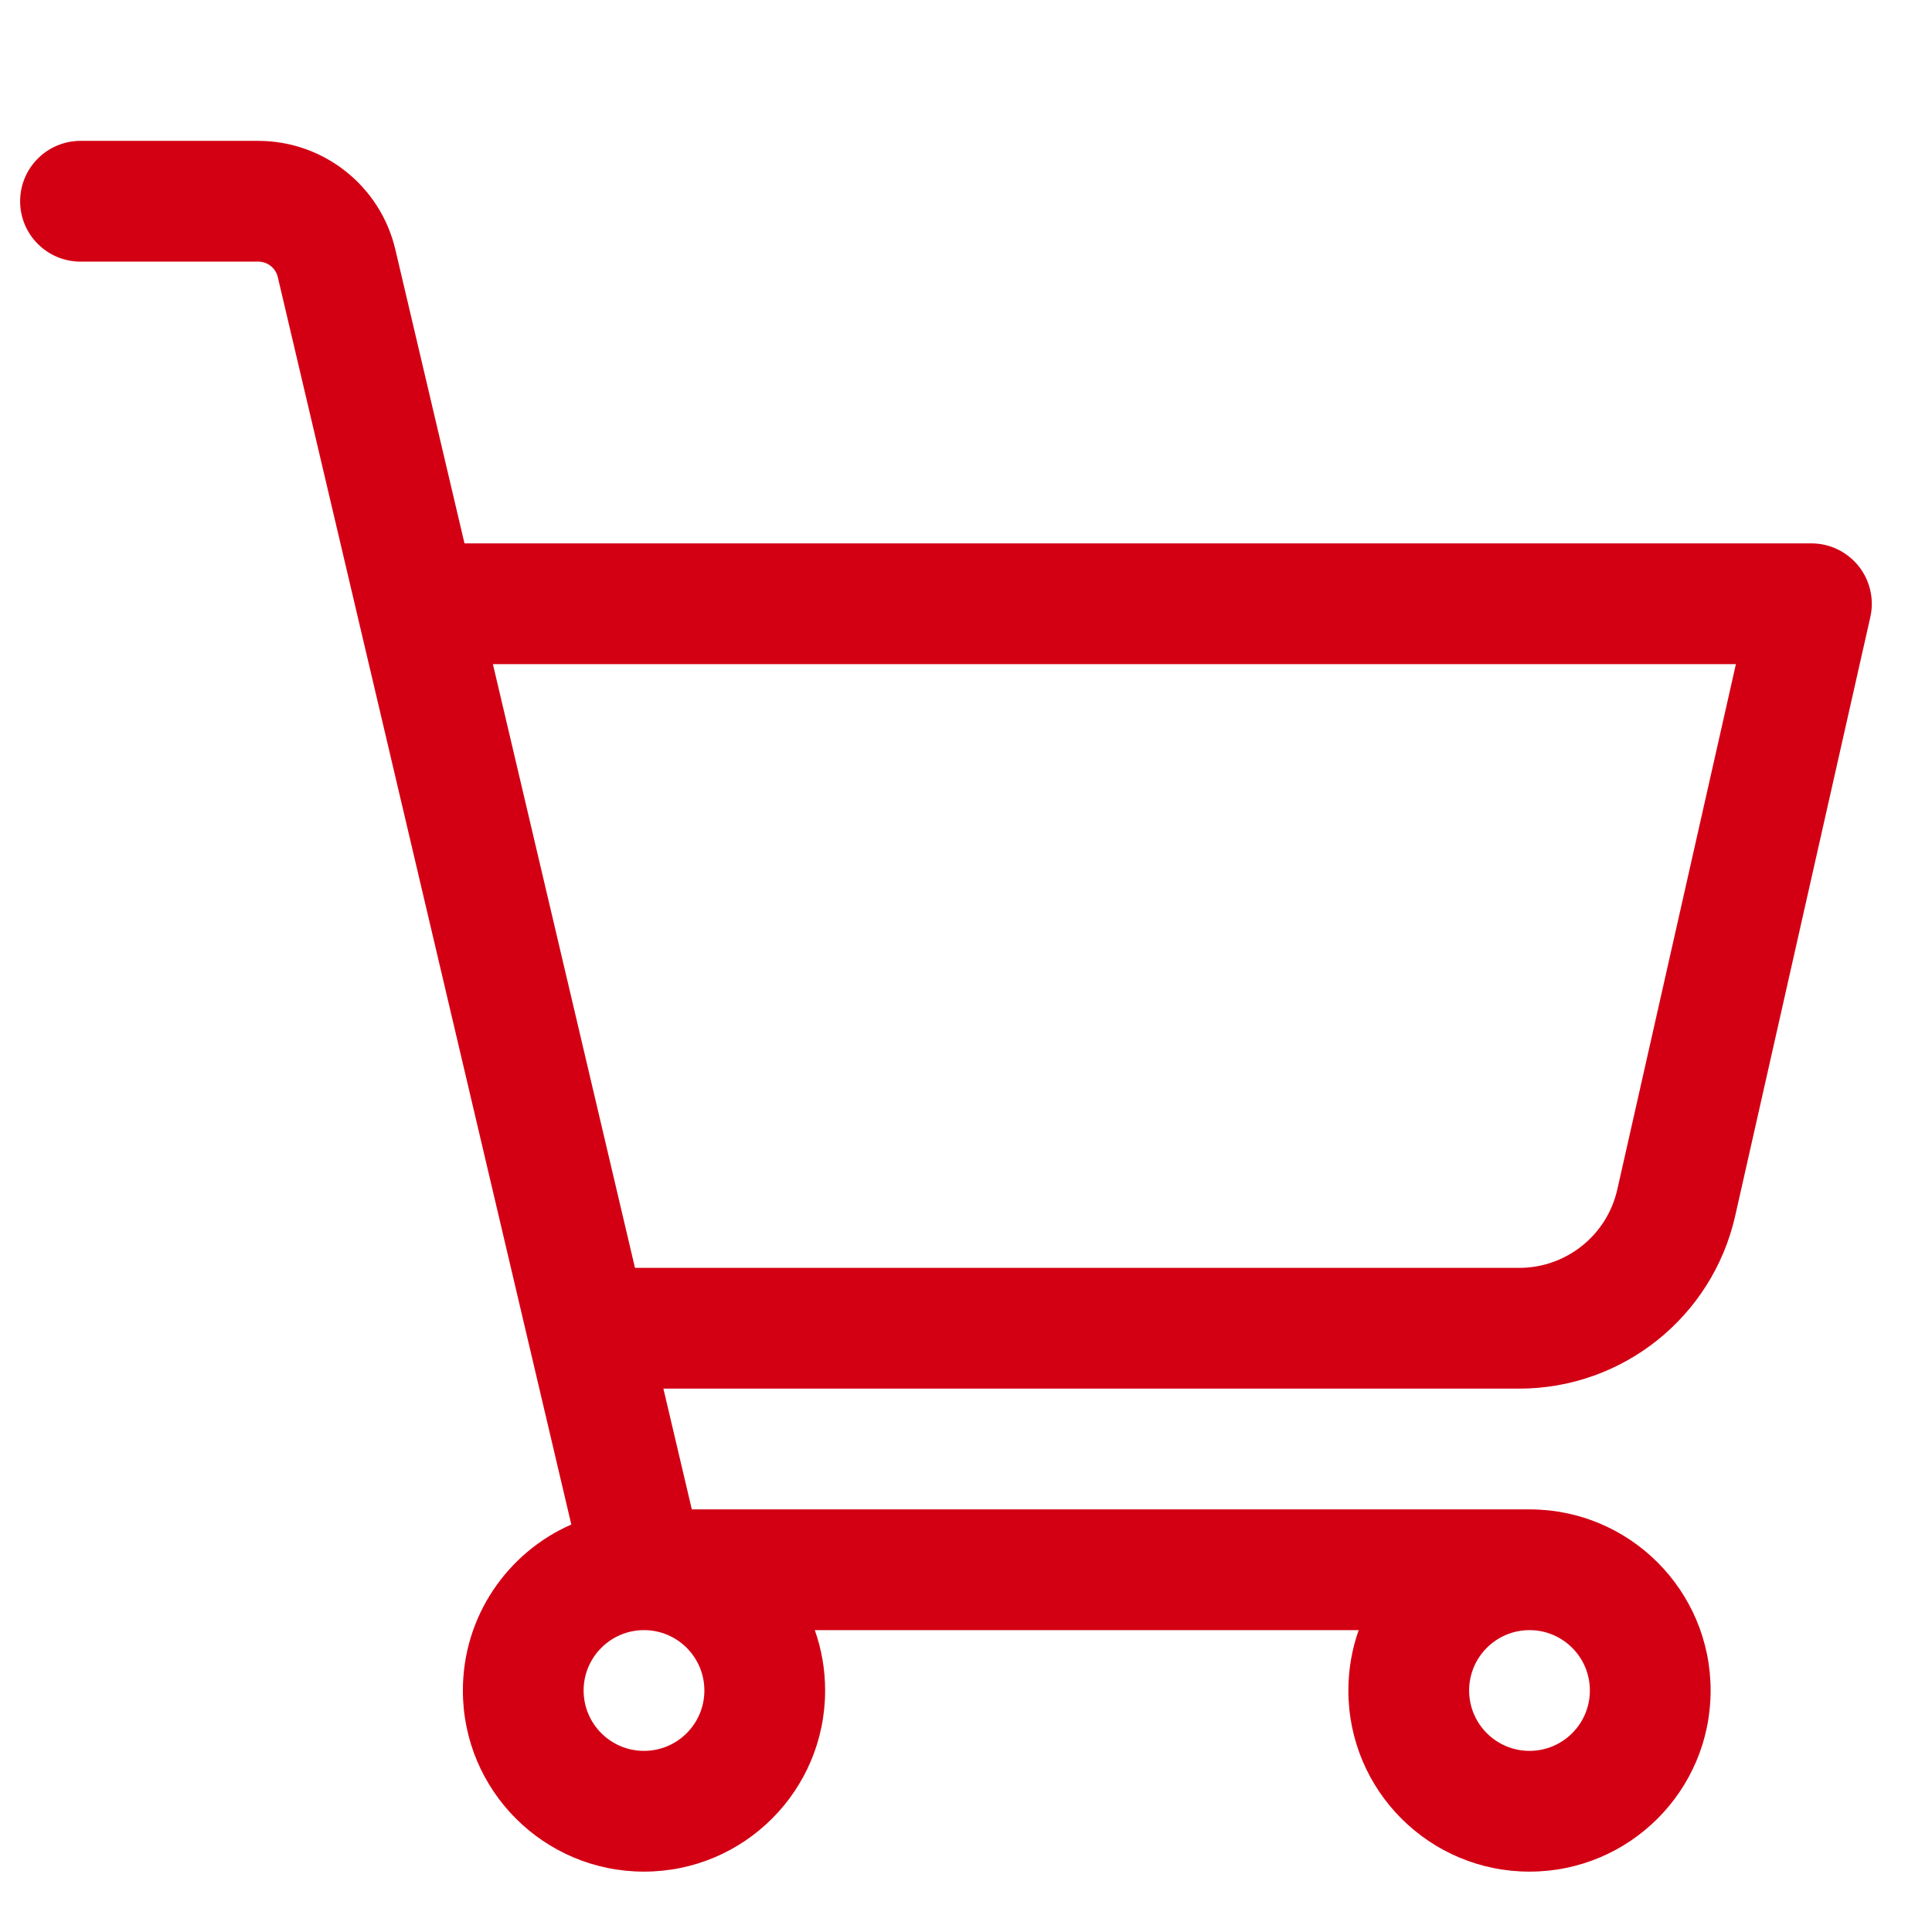 <svg width="24" height="24" viewBox="0 0 24 24" fill="none" xmlns="http://www.w3.org/2000/svg">
<path fill-rule="evenodd" clip-rule="evenodd" d="M0.25 2.5C0.25 2.086 0.586 1.75 1 1.75H3.208C4.02 1.75 4.725 2.309 4.911 3.099L5.77 6.75H22.502C22.73 6.75 22.945 6.854 23.088 7.032C23.23 7.21 23.284 7.443 23.234 7.665L21.555 15.105C21.271 16.359 20.157 17.25 18.872 17.25H8.241L8.594 18.75H19C20.243 18.75 21.25 19.757 21.25 21C21.25 22.243 20.243 23.25 19 23.25C17.757 23.25 16.75 22.243 16.75 21C16.75 20.737 16.795 20.485 16.878 20.25H10.122C10.205 20.485 10.25 20.737 10.25 21C10.25 22.243 9.243 23.25 8 23.25C6.757 23.25 5.75 22.243 5.75 21C5.75 20.078 6.304 19.286 7.097 18.938L3.451 3.443C3.425 3.33 3.324 3.25 3.208 3.25H1C0.586 3.25 0.25 2.914 0.25 2.5ZM7.888 15.75H18.872C19.456 15.75 19.963 15.345 20.091 14.775L21.564 8.25H6.123L7.888 15.75ZM18.25 21C18.25 20.586 18.586 20.25 19 20.25C19.414 20.25 19.75 20.586 19.75 21C19.75 21.414 19.414 21.75 19 21.75C18.586 21.75 18.25 21.414 18.25 21ZM7.25 21C7.25 20.586 7.586 20.25 8 20.25C8.414 20.25 8.75 20.586 8.75 21C8.75 21.414 8.414 21.75 8 21.75C7.586 21.75 7.25 21.414 7.25 21Z" fill="#D30014"/>
</svg>
